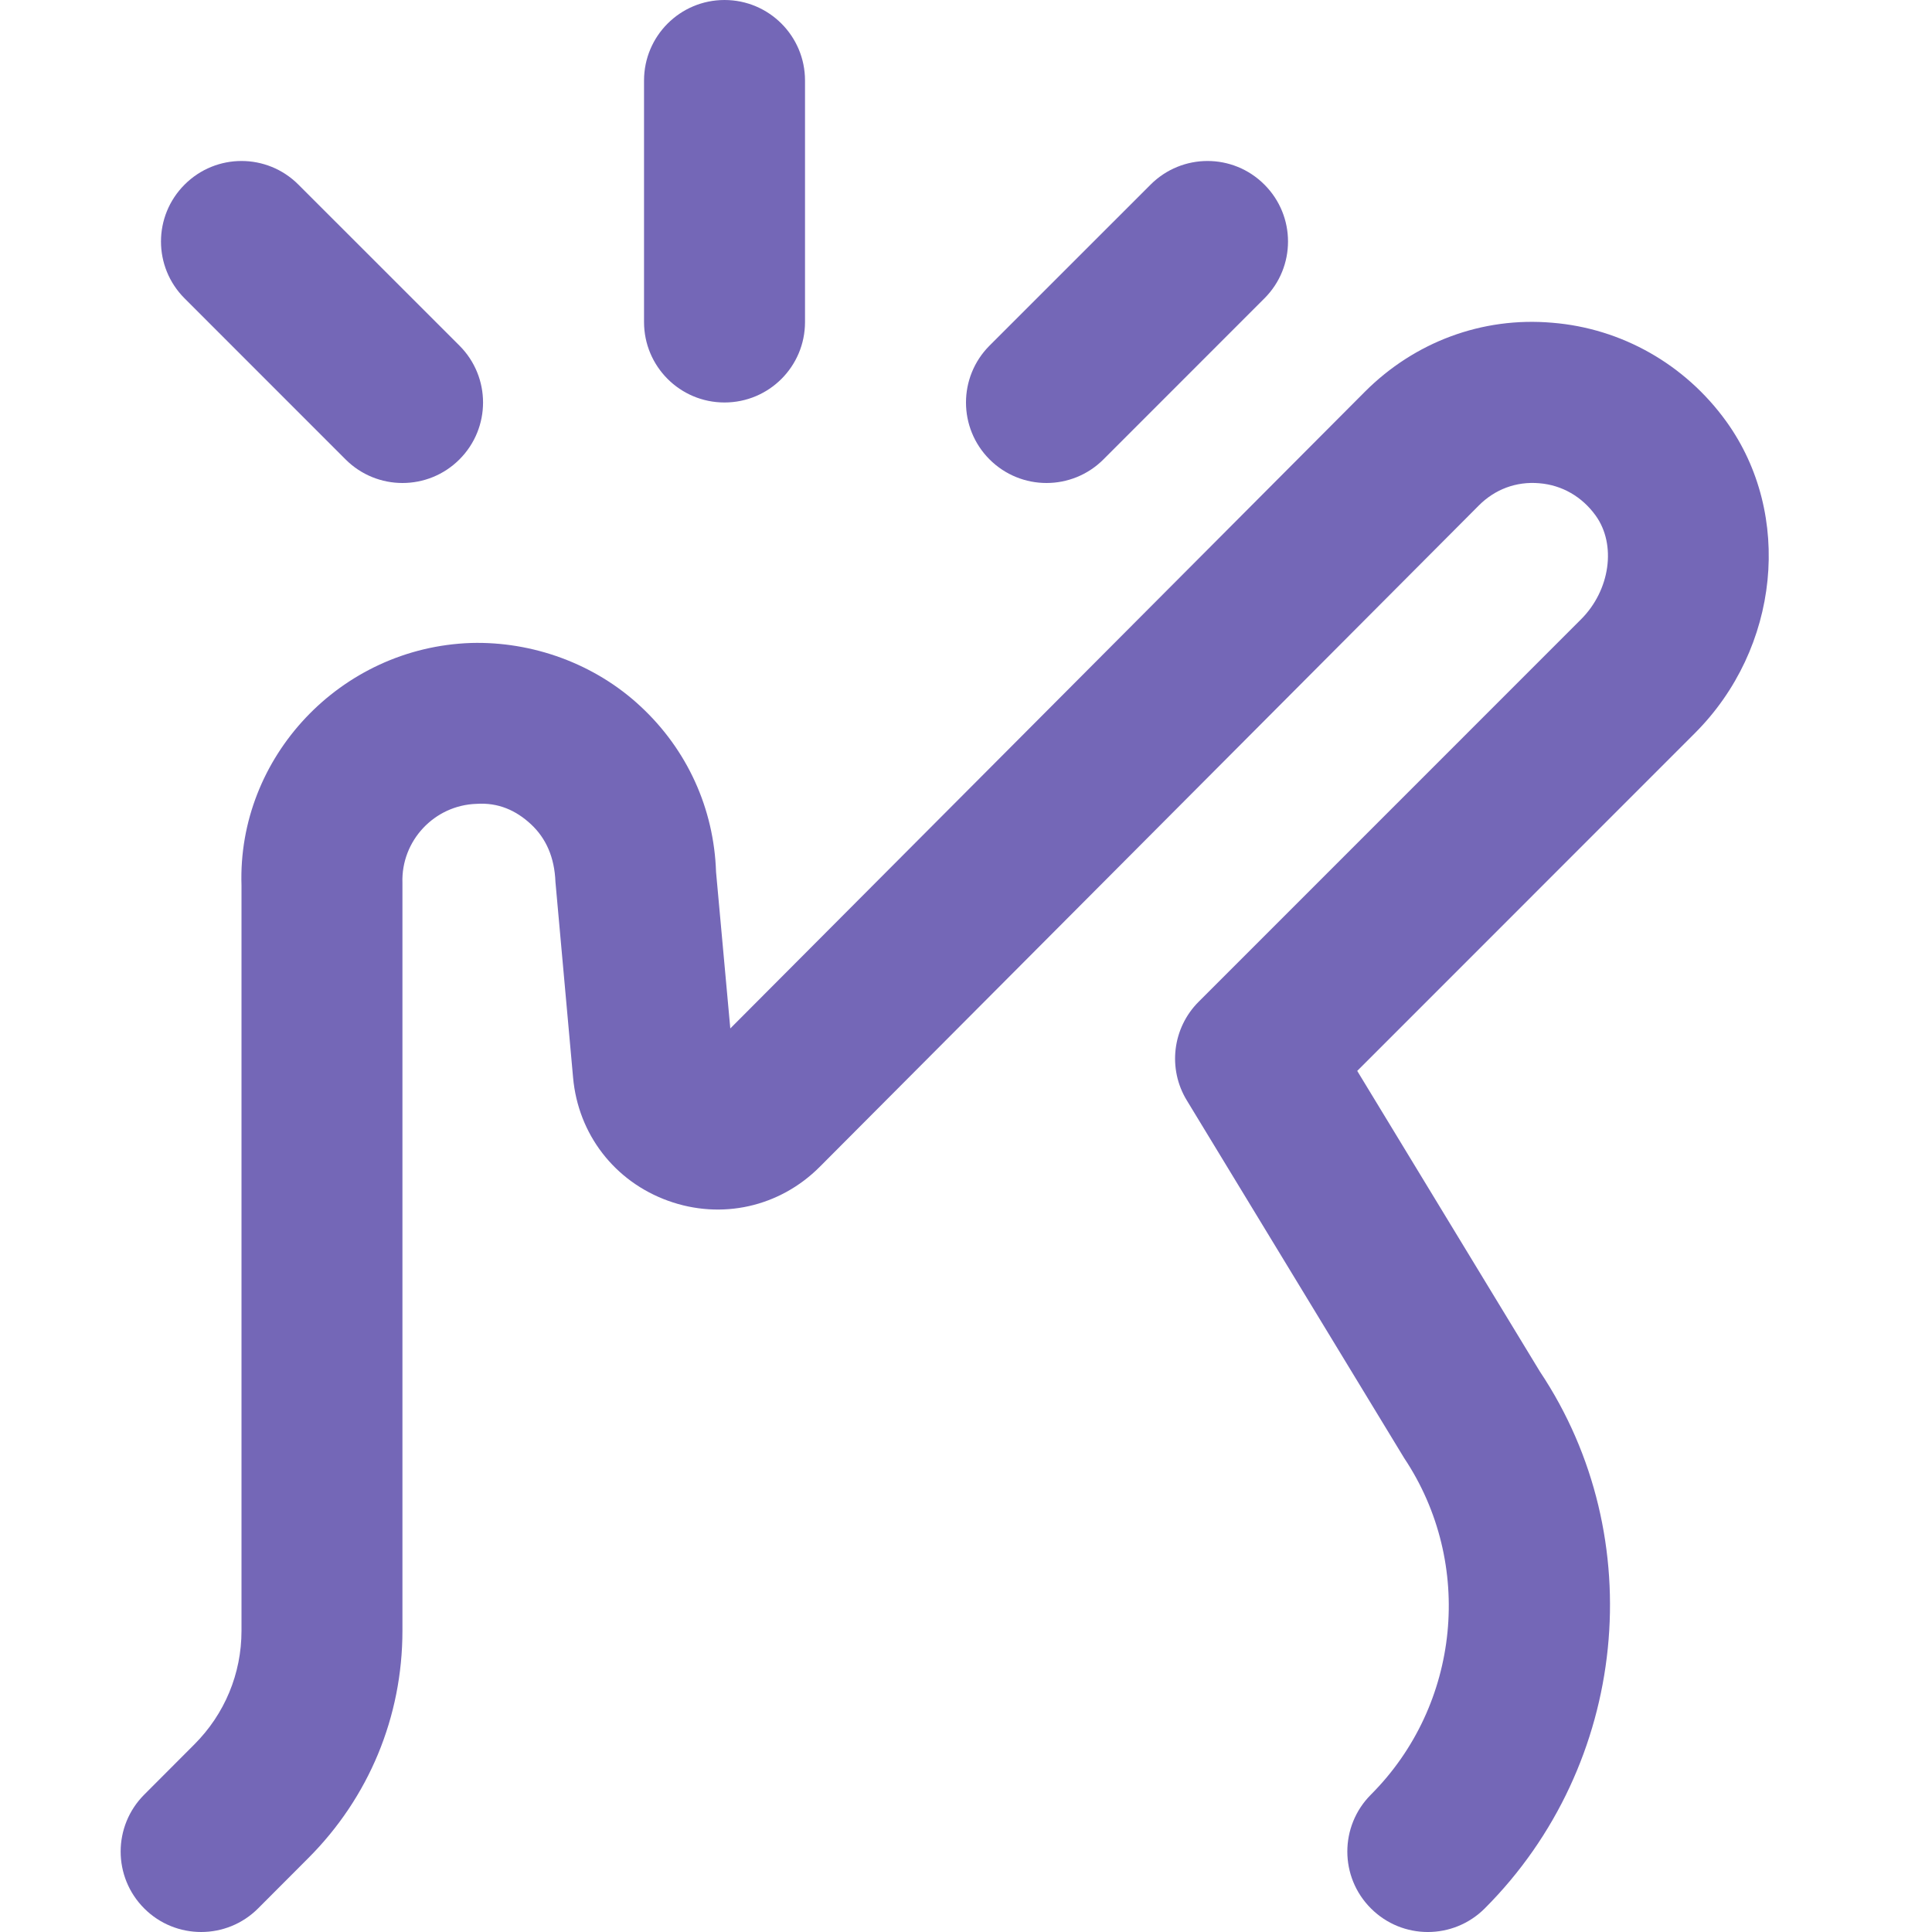 <svg width="40" height="40" viewBox="0 0 40 40" fill="none" xmlns="http://www.w3.org/2000/svg">
<g clip-path="url(#clip0_2012_5534)">
<path d="M20.488 9.512C19.837 8.86 19.837 7.807 20.488 7.155L23.822 3.822C24.474 3.17 25.527 3.17 26.178 3.822C26.83 4.473 26.83 5.527 26.178 6.178L22.845 9.512C22.52 9.837 22.093 10 21.667 10C21.24 10 20.814 9.837 20.488 9.512ZM7.155 9.512C7.48 9.837 7.907 10 8.333 10C8.76 10 9.187 9.837 9.512 9.512C10.164 8.86 10.164 7.807 9.512 7.155L6.178 3.822C5.527 3.17 4.473 3.17 3.822 3.822C3.17 4.473 3.17 5.527 3.822 6.178L7.155 9.512ZM15 8.333C15.922 8.333 16.667 7.587 16.667 6.667V1.667C16.667 0.747 15.922 0 15 0C14.079 0 13.334 0.747 13.334 1.667V6.667C13.334 7.587 14.079 8.333 15 8.333ZM35.742 8.727C34.889 7.543 33.575 6.798 32.137 6.682C30.682 6.555 29.284 7.085 28.262 8.107L15.12 21.293L14.825 18.053C14.782 16.742 14.23 15.527 13.27 14.632C12.312 13.735 11.017 13.277 9.753 13.312C7.045 13.403 4.913 15.68 5 18.333V33.762C5 34.652 4.652 35.488 4.022 36.118L2.987 37.155C2.335 37.807 2.335 38.862 2.987 39.513C3.312 39.838 3.738 40 4.165 40C4.592 40 5.018 39.837 5.343 39.512L6.378 38.475C7.638 37.217 8.332 35.542 8.332 33.762V18.278C8.303 17.407 8.992 16.672 9.863 16.643C10.319 16.612 10.687 16.78 10.995 17.067C11.303 17.355 11.48 17.745 11.5 18.26L11.865 22.31C11.97 23.483 12.723 24.46 13.83 24.86C14.935 25.26 16.14 24.992 16.972 24.158L30.62 10.463C30.947 10.135 31.387 9.963 31.869 10.005C32.339 10.043 32.754 10.282 33.037 10.675C33.47 11.277 33.337 12.22 32.733 12.823L24.817 20.74C24.273 21.283 24.172 22.128 24.572 22.783L29.072 30.188C30.527 32.37 30.237 35.3 28.384 37.155C27.732 37.807 27.732 38.862 28.384 39.512C29.035 40.163 30.088 40.163 30.74 39.512C33.714 36.537 34.178 31.838 31.884 28.4L28.1 22.172L35.09 15.18C36.847 13.425 37.127 10.65 35.742 8.727Z" fill="#7467B7"/>
</g>
<defs>
<clipPath id="clip0_2012_5534">
<rect width="40" height="40" fill="white"/>
</clipPath>
</defs>
</svg>
